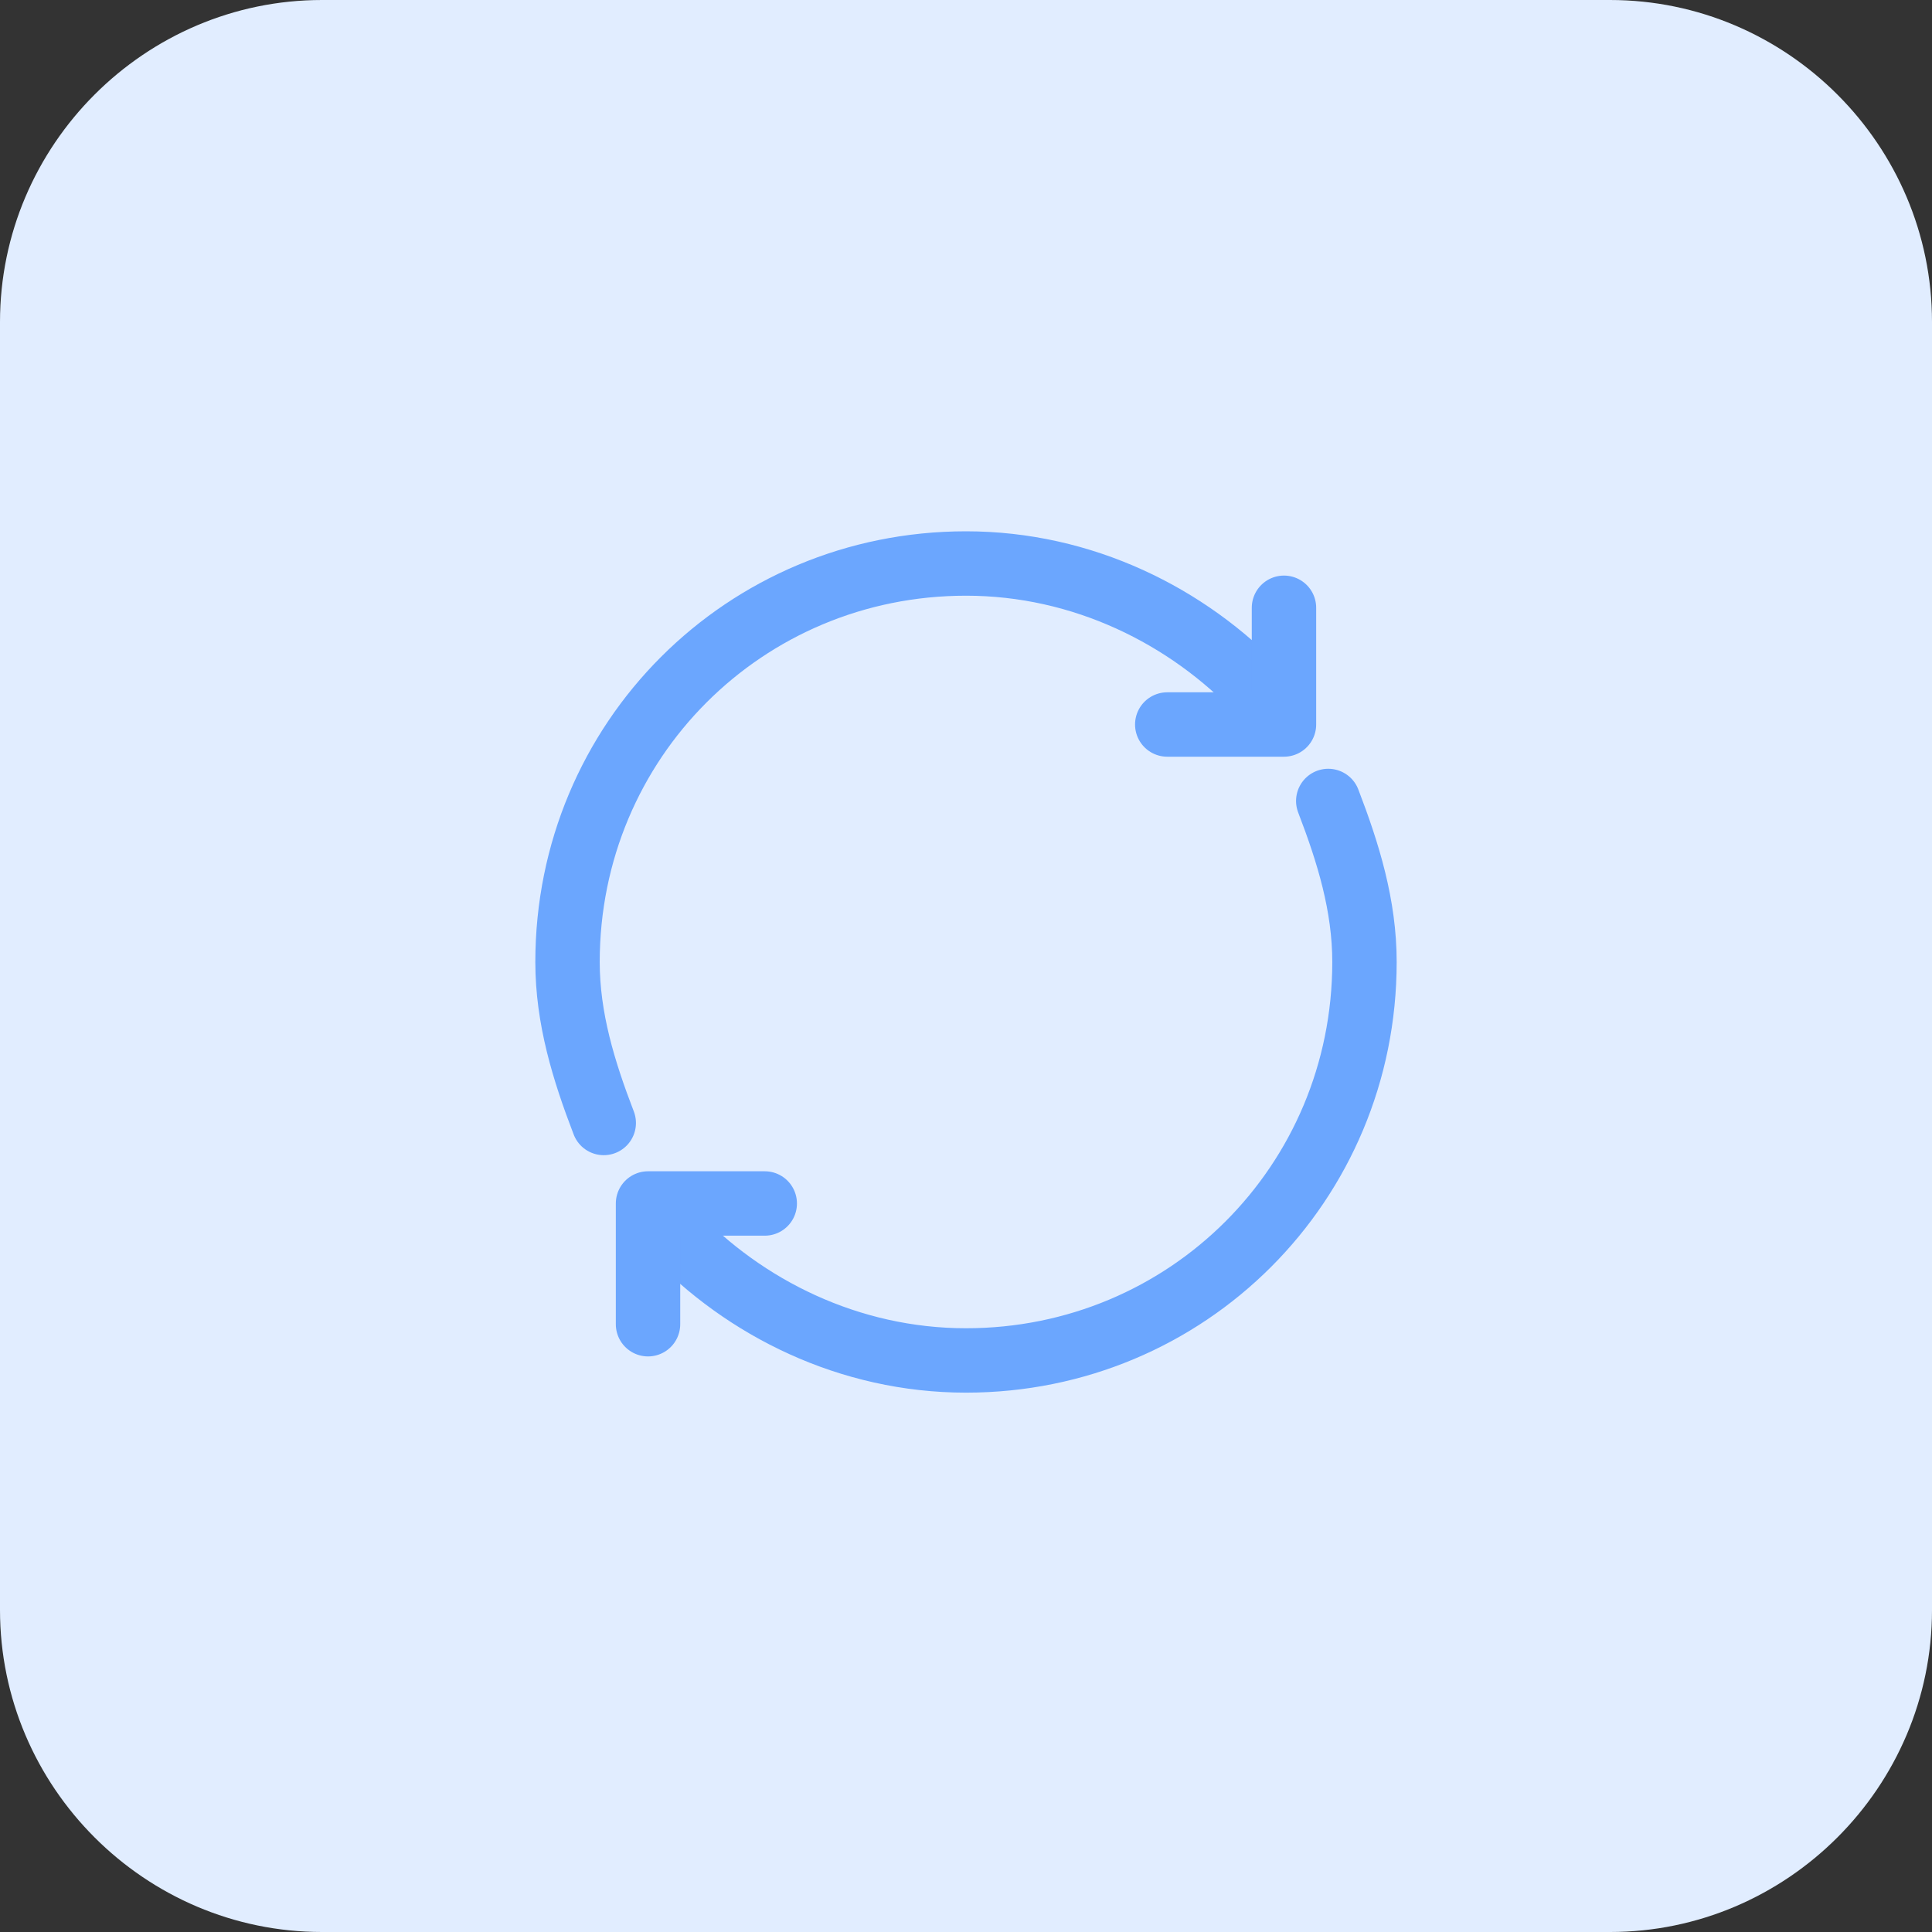 <?xml version="1.0" encoding="utf-8"?>
<!-- Generator: Adobe Illustrator 28.0.0, SVG Export Plug-In . SVG Version: 6.00 Build 0)  -->
<svg version="1.1" id="Layer_1" xmlns="http://www.w3.org/2000/svg" xmlns:xlink="http://www.w3.org/1999/xlink" x="0px" y="0px"
	 viewBox="0 0 48 48" style="enable-background:new 0 0 48 48;" xml:space="preserve">
<rect x="0" y="0" width="48" height="48" fill="#333333" stroke="none"/>
<style type="text/css">
	.st0{fill:#E1EDFF;}
	.st1{fill:none;}
	.st2{fill:none;stroke:#6BA6FE;stroke-width:1.6;stroke-linecap:round;stroke-linejoin:round;}
</style>
<path class="st0" d="M8,0h32c4.4,0,8,3.6,8,8v32c0,4.4-3.6,8-8,8H8c-4.4,0-8-3.6-8-8V8C0,3.6,3.6,0,8,0z"/>
<rect x="-3.4" y="12.9" class="st1" width="24.9" height="24.9"/>
<g>
	<path class="st2" d="M33,19.9c0.5,1.3,0.9,2.6,0.9,4c0,5.5-4.4,9.9-9.9,9.9l0,0c-2.9,0-5.5-1.3-7.3-3.2"/>
	<path class="st2" d="M19,29.9h-2.9v3"/>
	<path class="st2" d="M15,27.9c-0.5-1.3-0.9-2.6-0.9-4c0-5.5,4.4-9.9,9.9-9.9l0,0c2.9,0,5.5,1.3,7.3,3.2"/>
	<path class="st2" d="M29,18h2.9v-2.9"/>
</g>
</svg>
